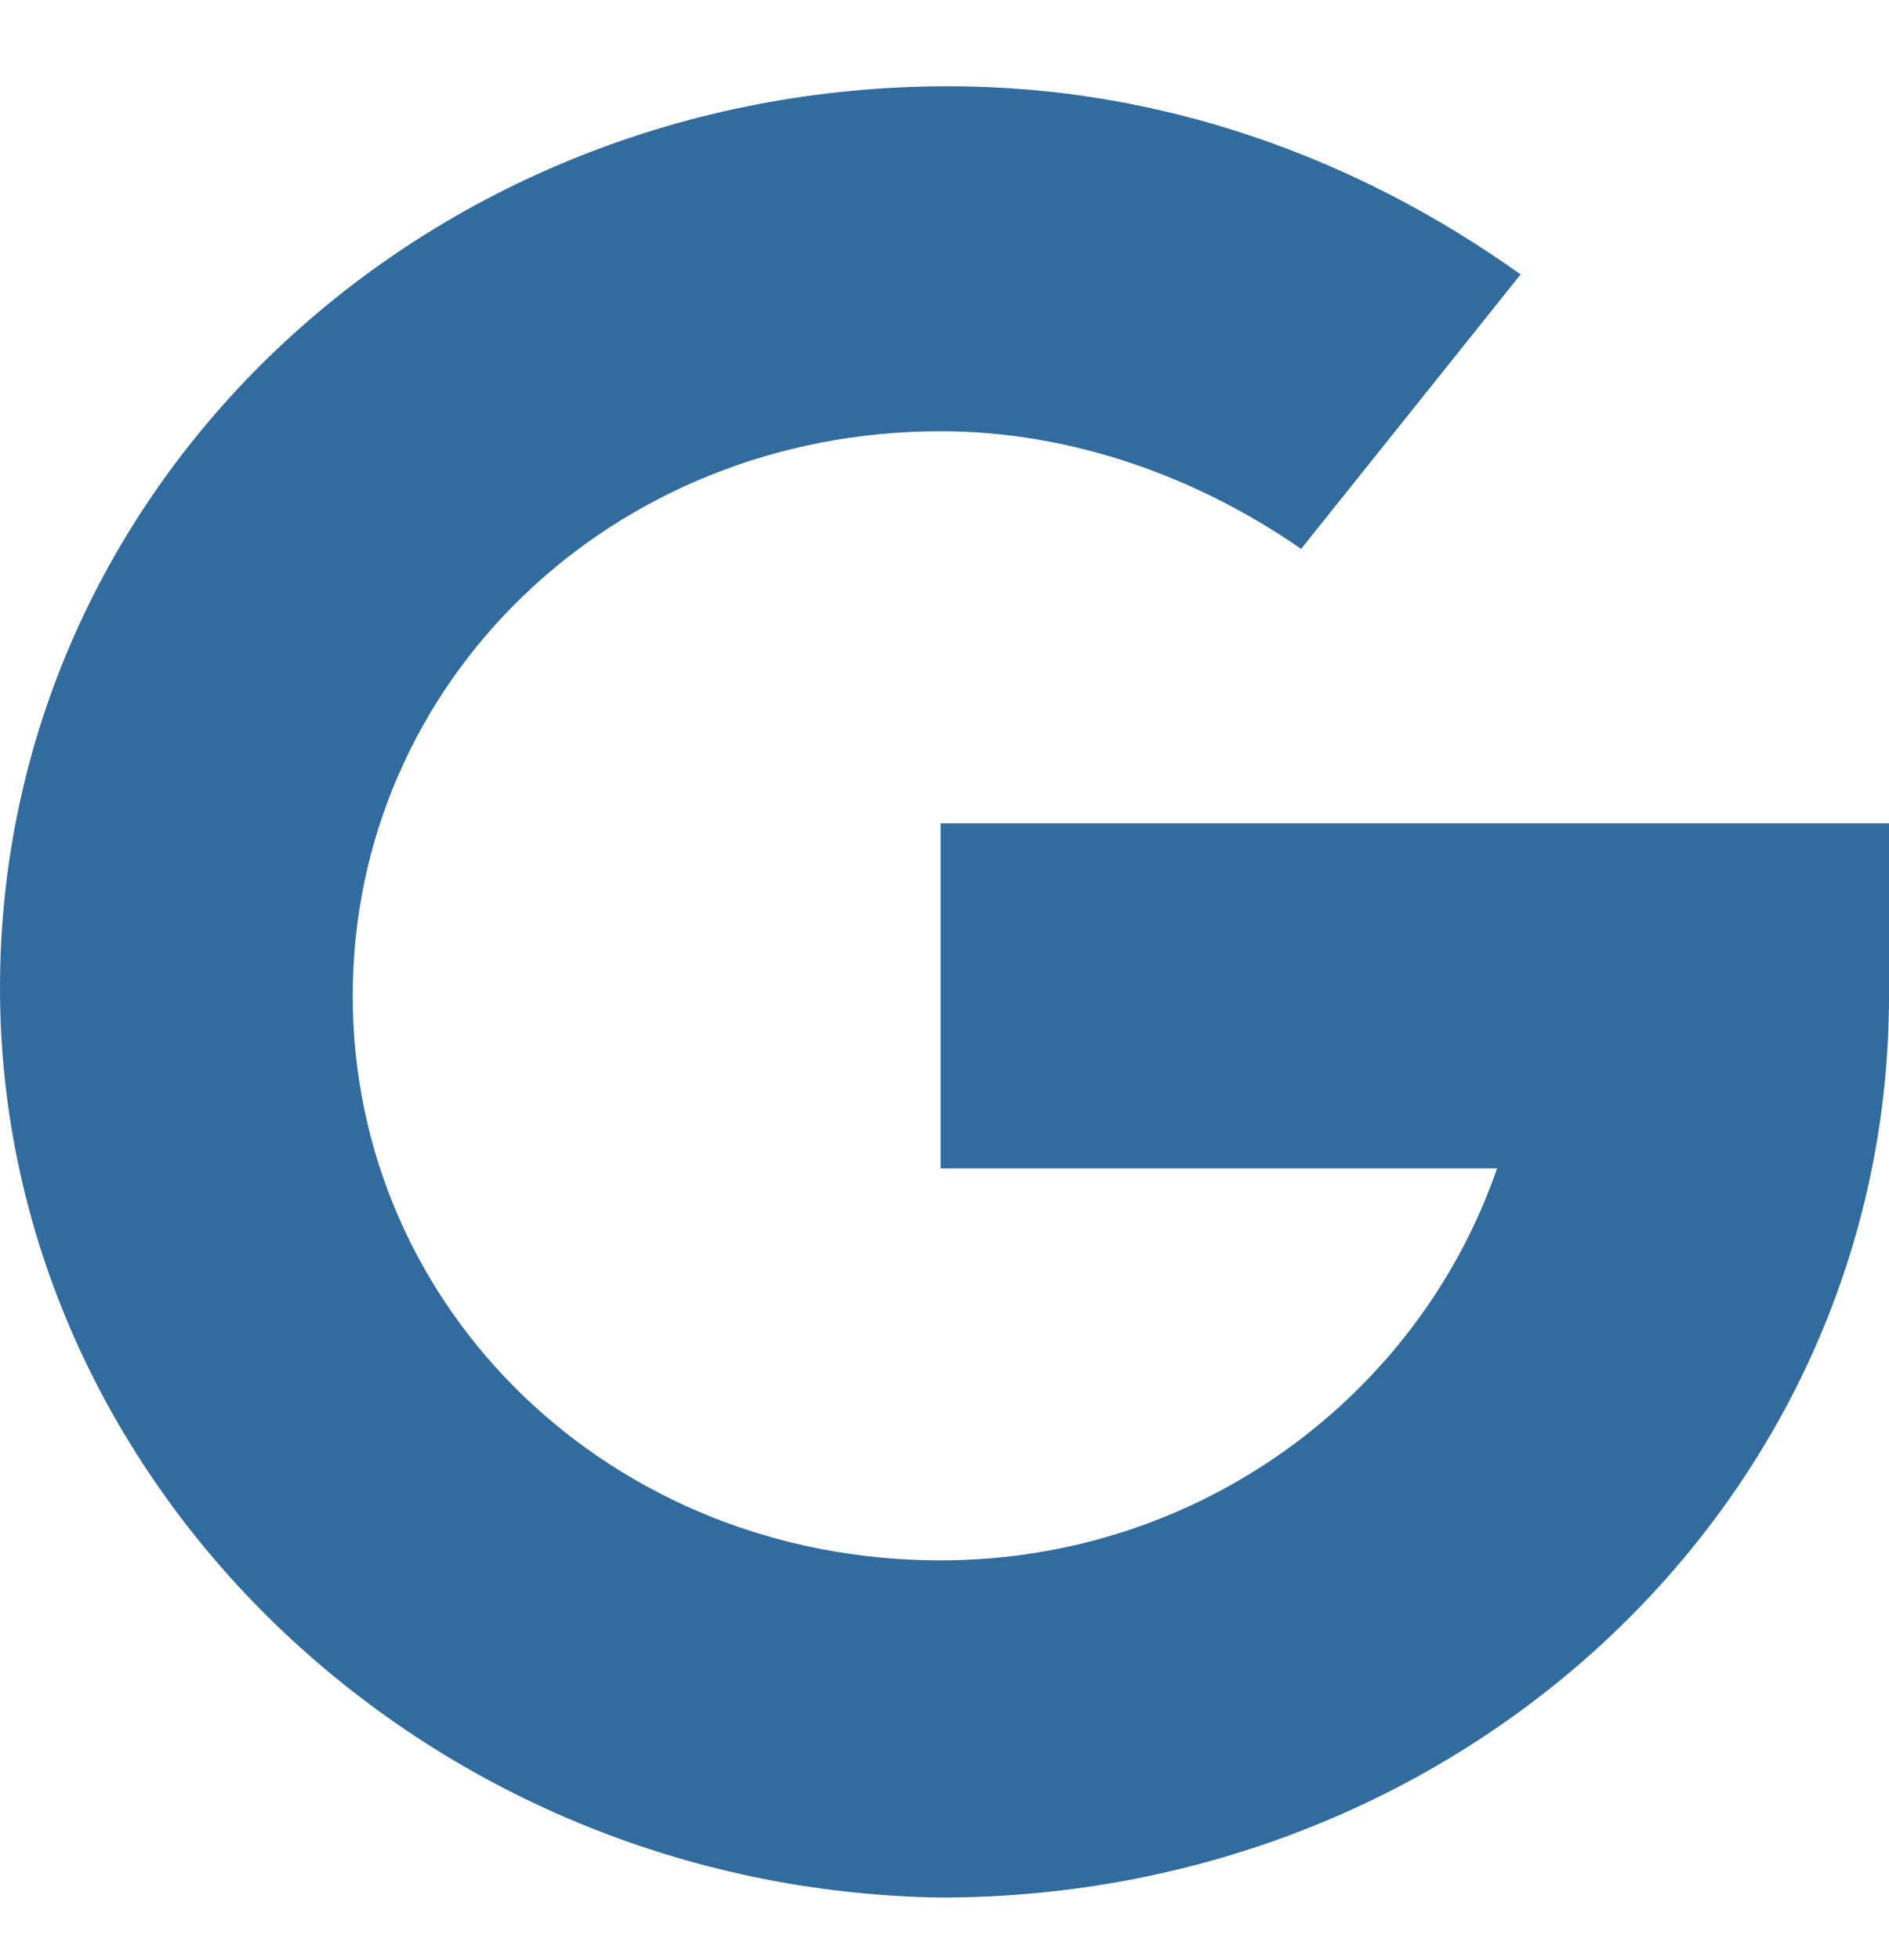 <?xml version="1.0" encoding="utf-8"?>
<!-- Generator: Adobe Illustrator 27.0.0, SVG Export Plug-In . SVG Version: 6.00 Build 0)  -->
<svg version="1.1" id="Layer_1" xmlns="http://www.w3.org/2000/svg" xmlns:xlink="http://www.w3.org/1999/xlink" x="0px" y="0px"
	 viewBox="0 0 24.1 25" style="enable-background:new 0 0 24.1 25;" xml:space="preserve">
<style type="text/css">
	.st0{fill:#326C9E;}
</style>
<path class="st0" d="M0,12.6C0,6.2,5.4,1.1,12.1,1.1c2.7,0,5.2,0.9,7.3,2.4L16.6,7c-1.3-0.9-2.9-1.5-4.6-1.5c-4.2,0-7.5,3.2-7.5,7.2
	c0,4,3.3,7.2,7.5,7.2c3.3,0,6.1-2.1,7.1-5h-7.1v-4.4h12.1v2.2c0,6.4-5.4,11.5-12.1,11.5C5.4,24.1,0,18.9,0,12.6z"/>
</svg>
